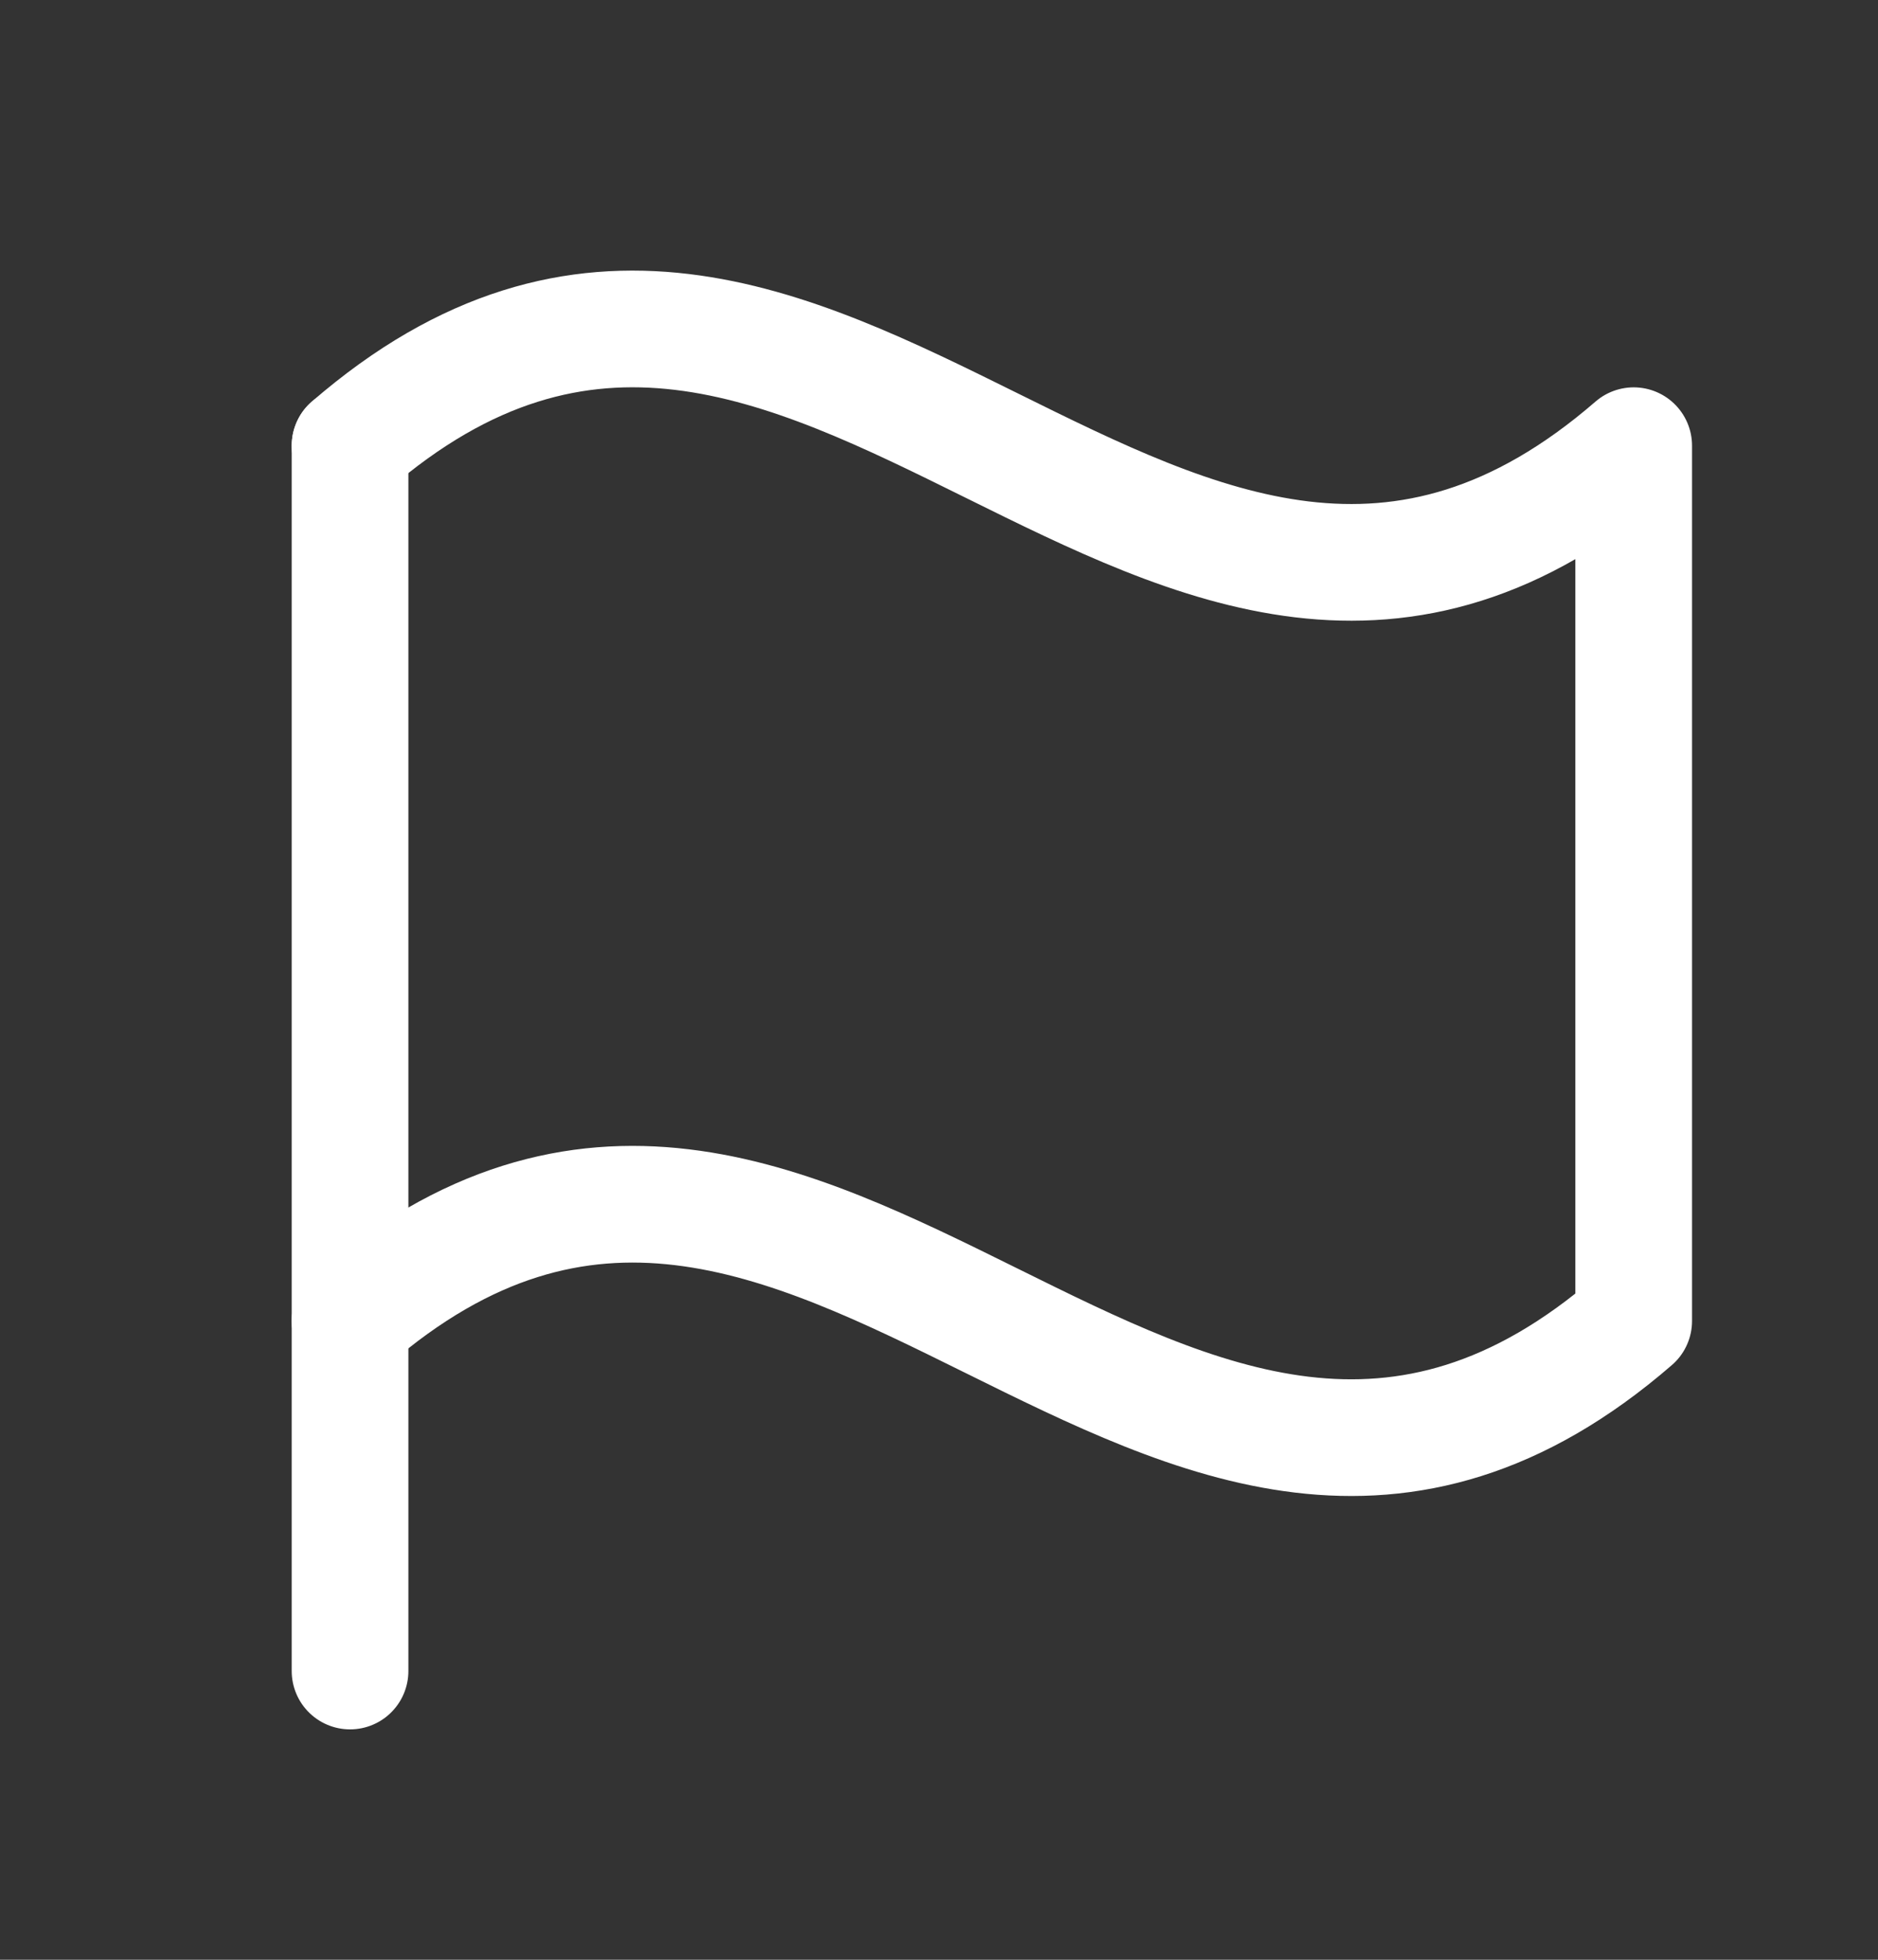 <svg width="23" height="24" viewBox="0 0 23 24" fill="none" xmlns="http://www.w3.org/2000/svg">
<rect x="0" y="0" width="23" height="24" fill="#333333" stroke="none"/>
<g clip-path="url(#clip0_213_977)">
<path d="M4.287 20.464V5.458" stroke="white" stroke-width="1.429" stroke-linecap="round" stroke-linejoin="round"/>
<path d="M4.287 16.177C10.004 11.225 14.292 21.128 20.008 16.177V5.458C14.292 10.409 10.004 0.506 4.287 5.458" stroke="white" stroke-width="1.429" stroke-linecap="round" stroke-linejoin="round"/>
</g>
<defs>
<clipPath id="clip0_213_977">
<rect width="22.867" height="22.867" fill="white" transform="translate(-0.001 0.456)"/>
</clipPath>
</defs>
</svg>
